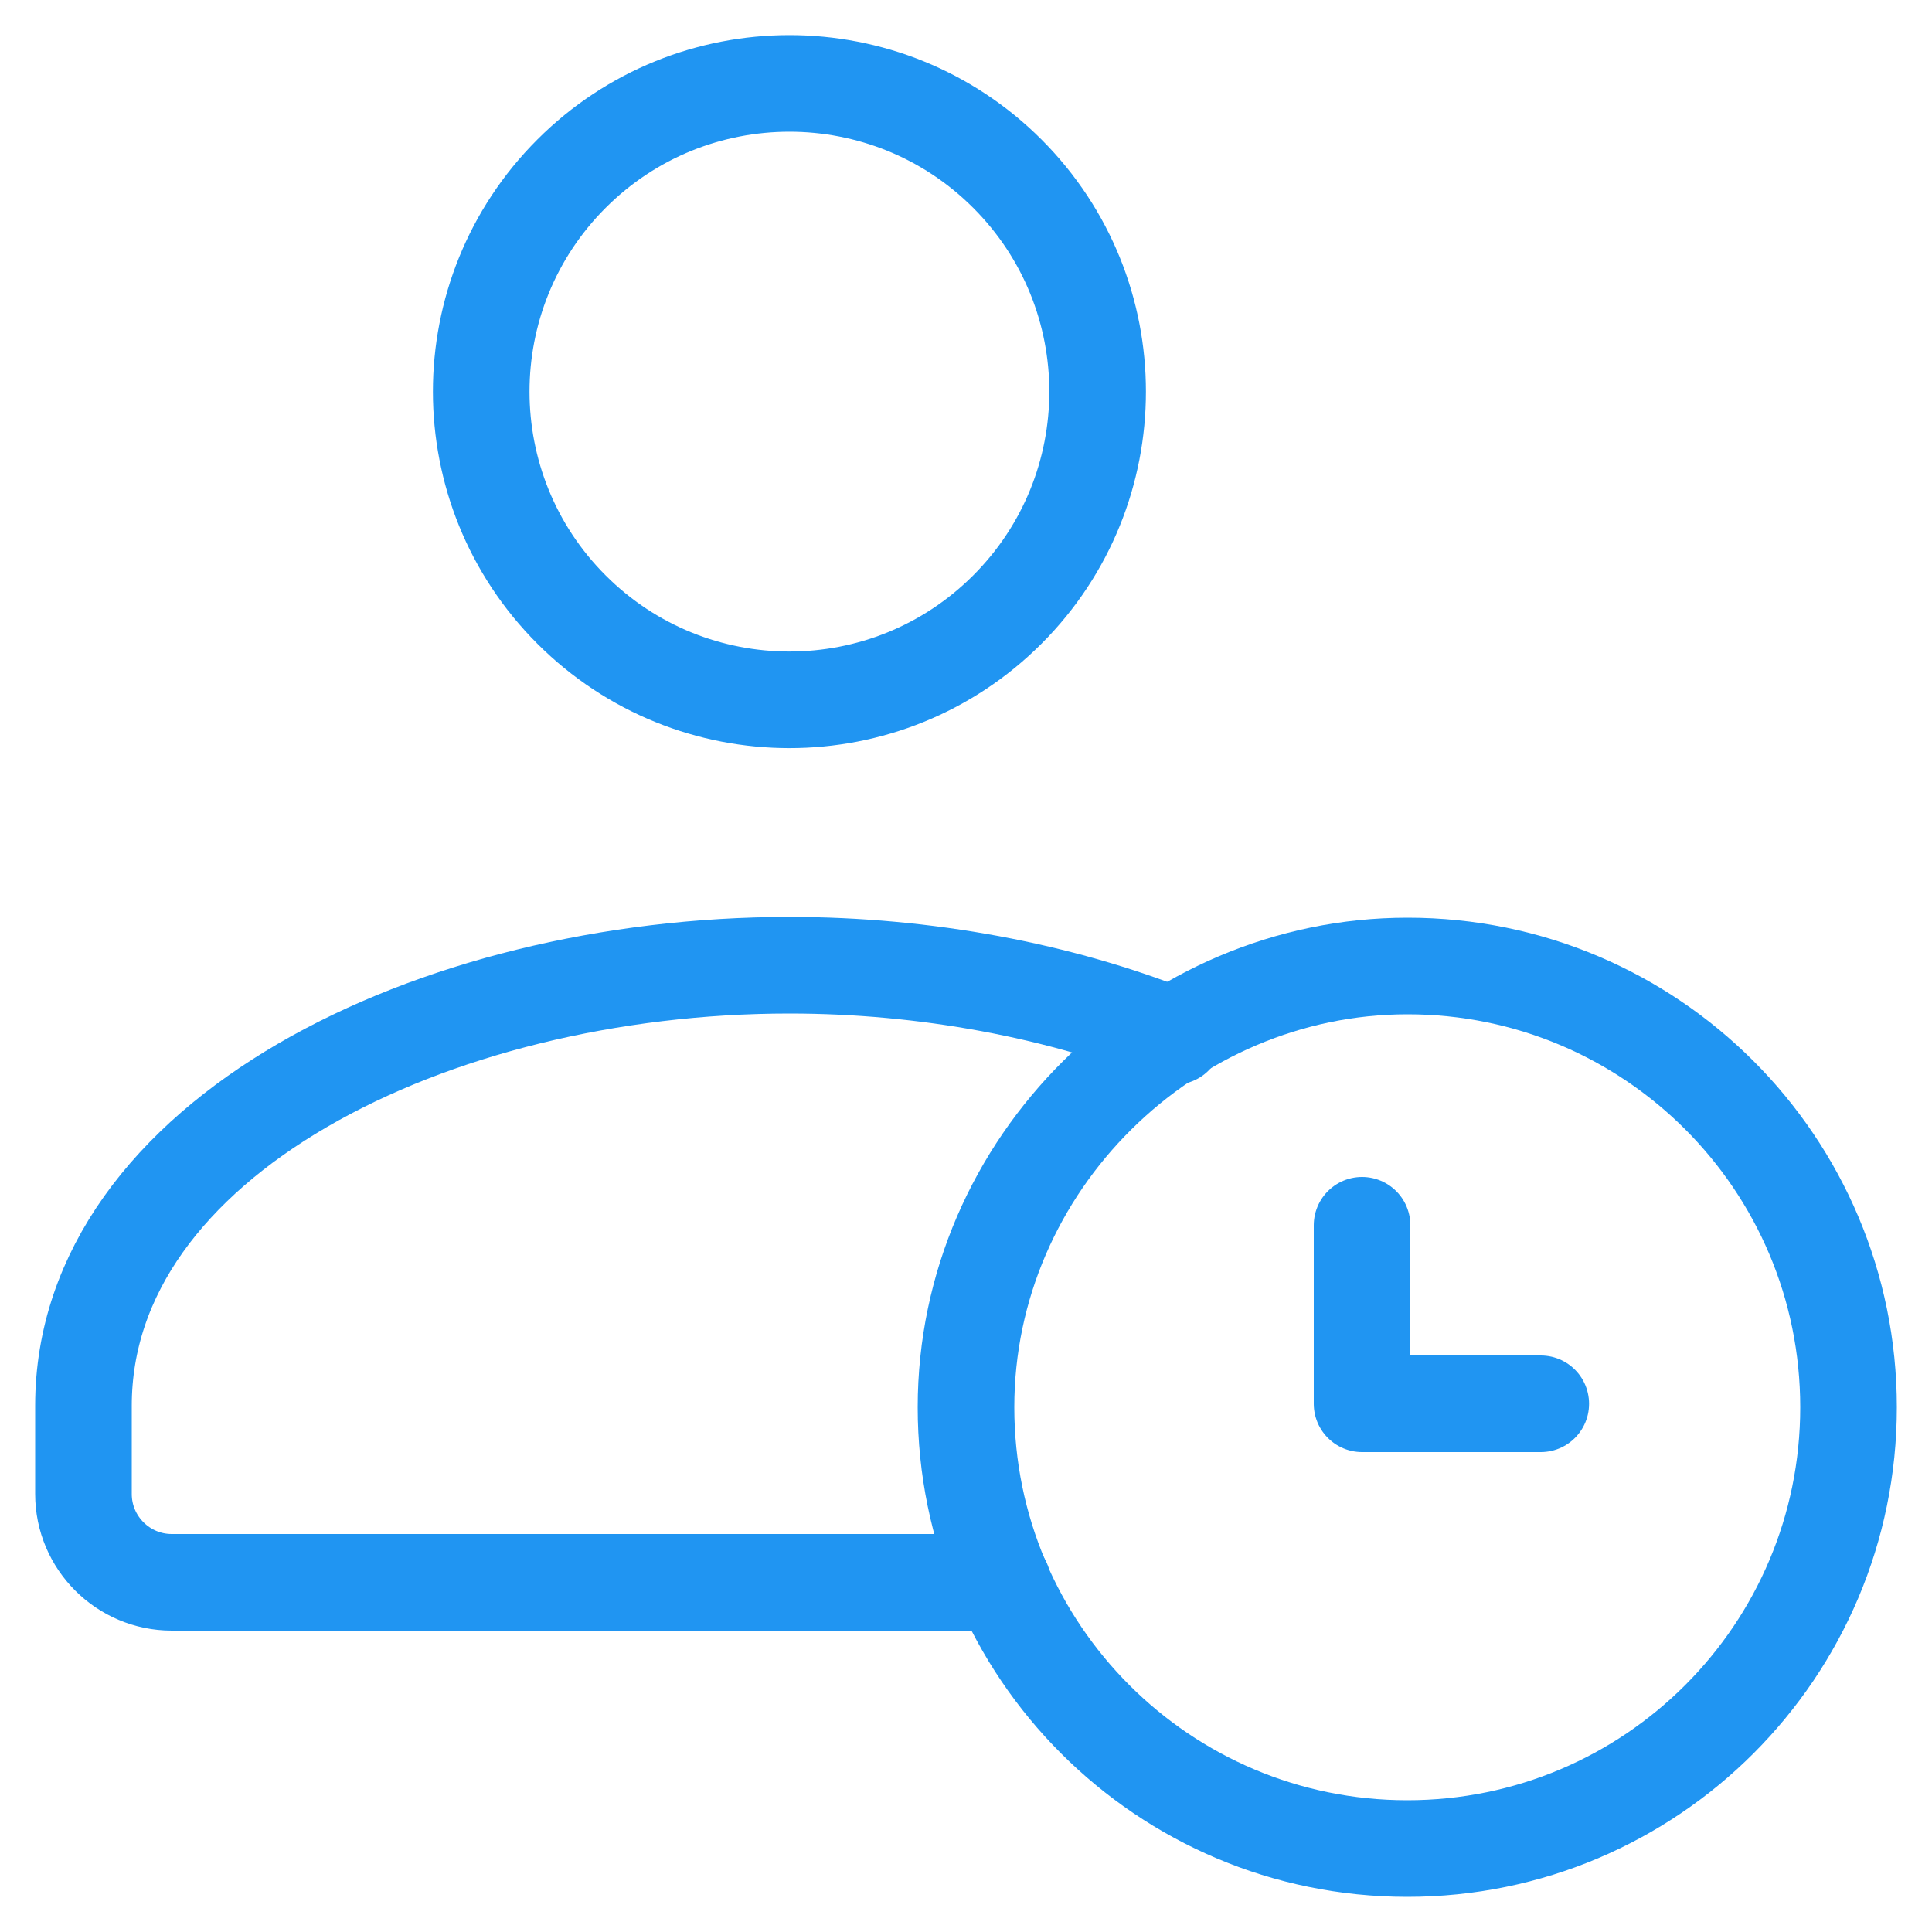 <?xml version="1.0" encoding="UTF-8"?><svg id="Layer_1" xmlns="http://www.w3.org/2000/svg" viewBox="0 0 100 100"><defs><style>.cls-1{fill:none;stroke:#2095f2;stroke-linecap:round;stroke-linejoin:round;stroke-width:5px;}</style></defs><path class="cls-1" d="M52.14,8.99c6.23,6.23,6.23,16.33,0,22.56-6.23,6.23-16.33,6.23-22.56,0-6.23-6.23-6.23-16.33,0-22.56,6.23-6.23,16.33-6.23,22.56,0"/><path class="cls-1" d="M60.79,53.64c-5.93-2.37-12.89-3.68-19.93-3.68-18.49,0-36.54,8.98-36.54,22.8v4.57c0,2.52,2.05,4.57,4.57,4.57H51.89"/><path class="cls-1" d="M72.84,95.68c-12.61,0-22.84-10.22-22.84-22.84s10.51-22.85,22.86-22.84c12.61,0,22.82,10.23,22.82,22.84s-10.22,22.84-22.84,22.84"/><path class="cls-1" d="M79.75,72.66h-9.25v-9.24"/></svg>
